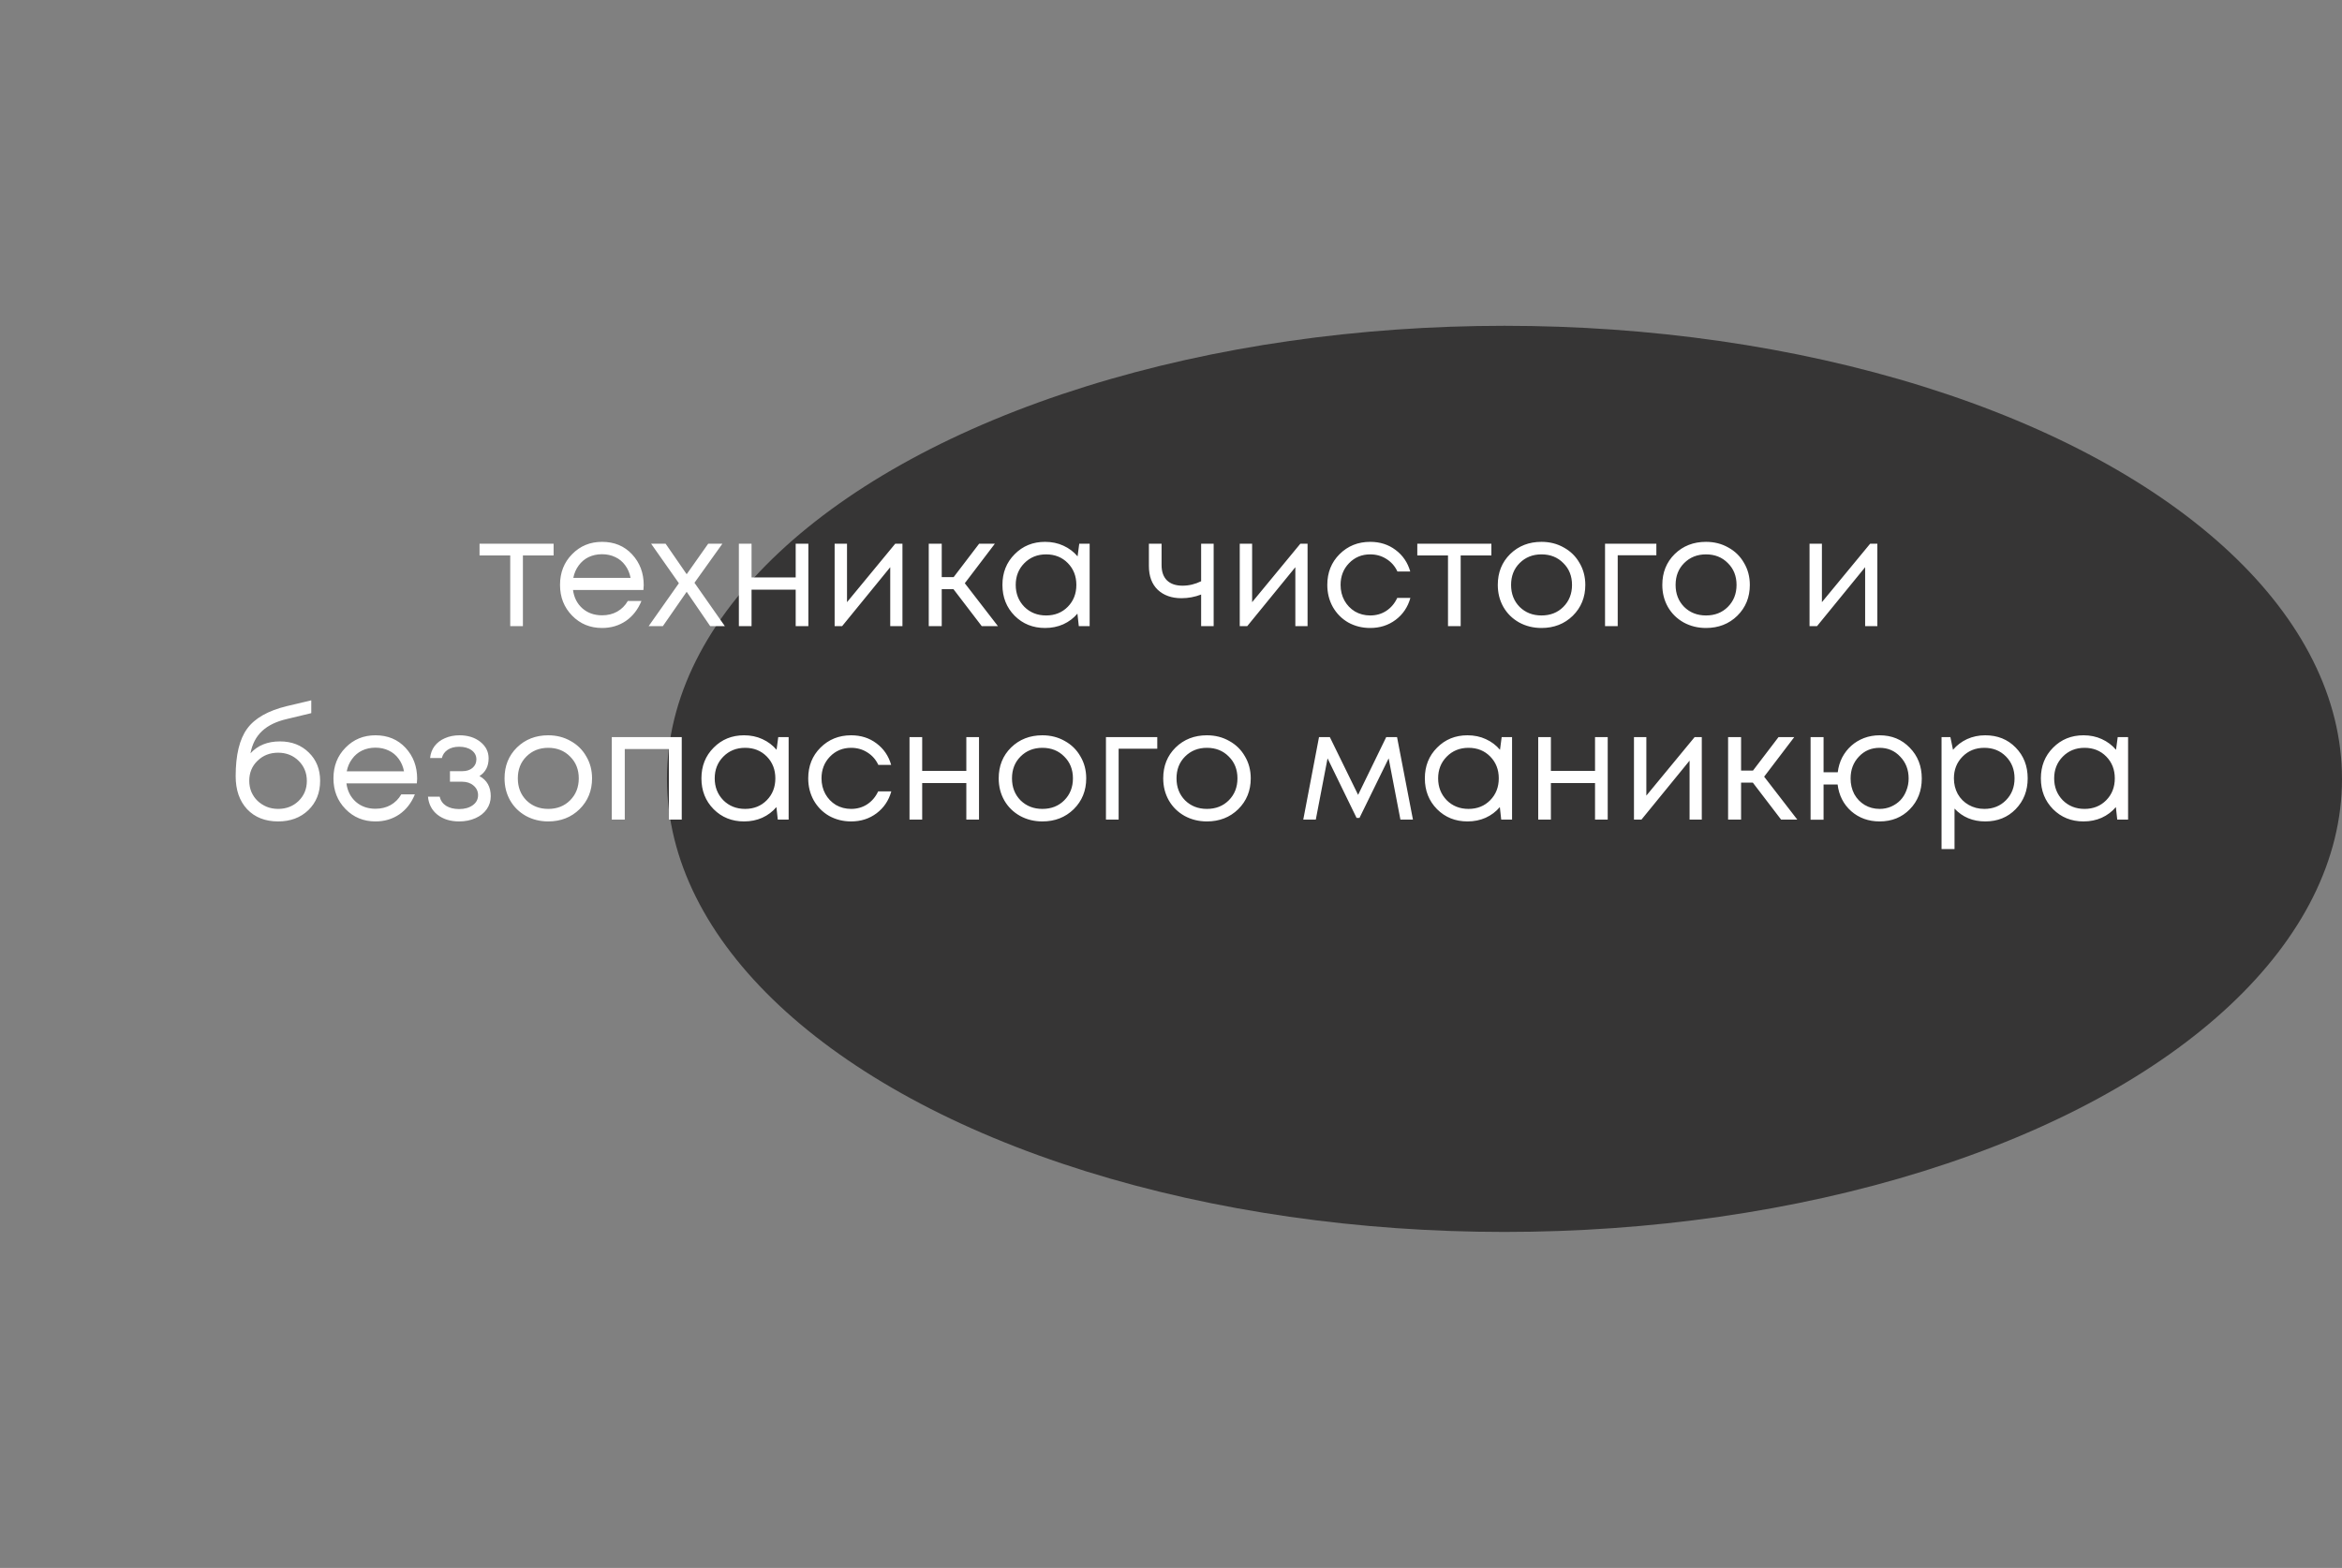 <?xml version="1.0" encoding="UTF-8"?> <svg xmlns="http://www.w3.org/2000/svg" width="460" height="308" viewBox="0 0 460 308" fill="none"><rect x="0" y="0" width="460" height="308" fill="#808080" stroke="none"/> <g clip-path="url(#clip0_123_402)"> <ellipse cx="295.5" cy="153" rx="164.5" ry="89" fill="#363535"></ellipse> <path d="M108.737 106.8V109.11H102.707V123H100.217V109.11H94.187V106.8H108.737ZM126.436 114.96C126.436 115.18 126.416 115.49 126.376 115.89H112.546C112.746 117.39 113.366 118.6 114.406 119.52C115.446 120.42 116.726 120.87 118.246 120.87C119.366 120.87 120.356 120.63 121.216 120.15C122.096 119.65 122.796 118.95 123.316 118.05H125.986C125.306 119.73 124.286 121.04 122.926 121.98C121.566 122.9 120.006 123.36 118.246 123.36C115.906 123.36 113.946 122.55 112.366 120.93C110.786 119.31 109.996 117.3 109.996 114.9C109.996 112.48 110.786 110.47 112.366 108.87C113.946 107.25 115.906 106.44 118.246 106.44C120.666 106.44 122.636 107.26 124.156 108.9C125.676 110.54 126.436 112.56 126.436 114.96ZM118.246 108.87C117.286 108.87 116.406 109.06 115.606 109.44C114.826 109.82 114.176 110.37 113.656 111.09C113.136 111.79 112.786 112.6 112.606 113.52H123.856C123.676 112.58 123.326 111.76 122.806 111.06C122.286 110.34 121.636 109.8 120.856 109.44C120.076 109.06 119.206 108.87 118.246 108.87ZM142.373 123H139.493L134.873 116.25L130.193 123H127.403L133.343 114.57L127.883 106.8H130.733L134.873 112.8L139.103 106.8H141.893L136.403 114.48L142.373 123ZM156.284 106.8H158.774V123H156.284V115.83H147.614V123H145.124V106.8H147.614V113.43H156.284V106.8ZM175.843 106.8H177.253V123H174.853V111.42L165.403 123H163.933V106.8H166.363V118.29L175.843 106.8ZM192.829 123L187.279 115.74H184.969V123H182.419V106.8H184.969V113.37H187.309L192.319 106.8H195.409L189.499 114.57L196.009 123H192.829ZM211.981 106.8H214.021V123H211.891L211.621 120.54C210.861 121.44 209.931 122.14 208.831 122.64C207.751 123.12 206.561 123.36 205.261 123.36C202.881 123.36 200.891 122.56 199.291 120.96C197.691 119.34 196.891 117.32 196.891 114.9C196.891 112.48 197.691 110.47 199.291 108.87C200.891 107.25 202.881 106.44 205.261 106.44C206.581 106.44 207.781 106.69 208.861 107.19C209.961 107.69 210.891 108.39 211.651 109.29L211.981 106.8ZM201.181 119.19C202.321 120.33 203.751 120.9 205.471 120.9C207.191 120.9 208.611 120.33 209.731 119.19C210.851 118.05 211.411 116.62 211.411 114.9C211.411 113.18 210.851 111.75 209.731 110.61C208.611 109.47 207.191 108.9 205.471 108.9C203.751 108.9 202.321 109.48 201.181 110.64C200.061 111.78 199.501 113.2 199.501 114.9C199.501 116.6 200.061 118.03 201.181 119.19ZM235.919 106.8H238.379V123H235.919V116.79C234.679 117.27 233.389 117.51 232.049 117.51C230.129 117.51 228.579 116.96 227.399 115.86C226.239 114.74 225.659 113.18 225.659 111.18V106.8H228.149V111C228.149 112.3 228.499 113.3 229.199 114C229.919 114.7 230.939 115.05 232.259 115.05C233.519 115.05 234.739 114.76 235.919 114.18V106.8ZM255.413 106.8H256.823V123H254.423V111.42L244.973 123H243.503V106.8H245.933V118.29L255.413 106.8ZM269.129 123.36C267.549 123.36 266.109 123 264.809 122.28C263.529 121.54 262.519 120.52 261.779 119.22C261.059 117.92 260.699 116.48 260.699 114.9C260.699 112.48 261.499 110.47 263.099 108.87C264.719 107.25 266.729 106.44 269.129 106.44C271.049 106.44 272.709 106.97 274.109 108.03C275.529 109.09 276.489 110.5 276.989 112.26H274.469C273.989 111.22 273.269 110.4 272.309 109.8C271.369 109.2 270.309 108.9 269.129 108.9C267.469 108.9 266.079 109.48 264.959 110.64C263.859 111.78 263.309 113.2 263.309 114.9C263.309 116.02 263.559 117.04 264.059 117.96C264.559 118.86 265.249 119.58 266.129 120.12C267.029 120.64 268.029 120.9 269.129 120.9C270.309 120.9 271.359 120.6 272.279 120C273.219 119.38 273.939 118.53 274.439 117.45H277.019C276.519 119.25 275.549 120.69 274.109 121.77C272.689 122.83 271.029 123.36 269.129 123.36ZM292.926 106.8V109.11H286.896V123H284.406V109.11H278.376V106.8H292.926ZM302.766 123.36C301.166 123.36 299.706 123 298.386 122.28C297.066 121.54 296.036 120.53 295.296 119.25C294.556 117.95 294.186 116.5 294.186 114.9C294.186 112.46 294.996 110.44 296.616 108.84C298.256 107.24 300.306 106.44 302.766 106.44C304.386 106.44 305.846 106.81 307.146 107.55C308.466 108.27 309.496 109.28 310.236 110.58C310.996 111.86 311.376 113.3 311.376 114.9C311.376 117.32 310.556 119.34 308.916 120.96C307.276 122.56 305.226 123.36 302.766 123.36ZM298.476 119.22C299.616 120.34 301.046 120.9 302.766 120.9C304.506 120.9 305.936 120.34 307.056 119.22C308.196 118.08 308.766 116.64 308.766 114.9C308.766 113.16 308.196 111.73 307.056 110.61C305.936 109.47 304.506 108.9 302.766 108.9C301.046 108.9 299.616 109.47 298.476 110.61C297.356 111.73 296.796 113.16 296.796 114.9C296.796 116.64 297.356 118.08 298.476 119.22ZM325.331 106.8V109.08H317.741V123H315.251V106.8H325.331ZM335.08 123.36C333.48 123.36 332.02 123 330.7 122.28C329.38 121.54 328.35 120.53 327.61 119.25C326.87 117.95 326.5 116.5 326.5 114.9C326.5 112.46 327.31 110.44 328.93 108.84C330.57 107.24 332.62 106.44 335.08 106.44C336.7 106.44 338.16 106.81 339.46 107.55C340.78 108.27 341.81 109.28 342.55 110.58C343.31 111.86 343.69 113.3 343.69 114.9C343.69 117.32 342.87 119.34 341.23 120.96C339.59 122.56 337.54 123.36 335.08 123.36ZM330.79 119.22C331.93 120.34 333.36 120.9 335.08 120.9C336.82 120.9 338.25 120.34 339.37 119.22C340.51 118.08 341.08 116.64 341.08 114.9C341.08 113.16 340.51 111.73 339.37 110.61C338.25 109.47 336.82 108.9 335.08 108.9C333.36 108.9 331.93 109.47 330.79 110.61C329.67 111.73 329.11 113.16 329.11 114.9C329.11 116.64 329.67 118.08 330.79 119.22ZM367.327 106.8H368.737V123H366.337V111.42L356.887 123H355.417V106.8H357.847V118.29L367.327 106.8ZM54.988 145.64C57.288 145.64 59.178 146.37 60.658 147.83C62.138 149.27 62.878 151.12 62.878 153.38C62.878 155.72 62.108 157.64 60.568 159.14C59.028 160.62 57.048 161.36 54.628 161.36C52.088 161.36 50.058 160.56 48.538 158.96C47.038 157.34 46.288 155.18 46.288 152.48C46.288 148.32 47.038 145.21 48.538 143.15C50.038 141.09 52.638 139.61 56.338 138.71L61.138 137.57V140.09L56.398 141.23C54.298 141.71 52.658 142.5 51.478 143.6C50.298 144.7 49.538 146.16 49.198 147.98C50.618 146.42 52.548 145.64 54.988 145.64ZM54.628 158.9C56.228 158.9 57.568 158.38 58.648 157.34C59.728 156.28 60.268 154.97 60.268 153.41C60.268 151.83 59.728 150.51 58.648 149.45C57.568 148.39 56.228 147.86 54.628 147.86C53.008 147.86 51.658 148.39 50.578 149.45C49.498 150.49 48.958 151.8 48.958 153.38C48.958 154.16 49.098 154.89 49.378 155.57C49.678 156.25 50.078 156.83 50.578 157.31C51.078 157.79 51.678 158.18 52.378 158.48C53.078 158.76 53.828 158.9 54.628 158.9ZM81.934 152.96C81.934 153.18 81.914 153.49 81.874 153.89H68.044C68.244 155.39 68.864 156.6 69.904 157.52C70.944 158.42 72.224 158.87 73.744 158.87C74.864 158.87 75.854 158.63 76.714 158.15C77.594 157.65 78.294 156.95 78.814 156.05H81.484C80.804 157.73 79.784 159.04 78.424 159.98C77.064 160.9 75.504 161.36 73.744 161.36C71.404 161.36 69.444 160.55 67.864 158.93C66.284 157.31 65.494 155.3 65.494 152.9C65.494 150.48 66.284 148.47 67.864 146.87C69.444 145.25 71.404 144.44 73.744 144.44C76.164 144.44 78.134 145.26 79.654 146.9C81.174 148.54 81.934 150.56 81.934 152.96ZM73.744 146.87C72.784 146.87 71.904 147.06 71.104 147.44C70.324 147.82 69.674 148.37 69.154 149.09C68.634 149.79 68.284 150.6 68.104 151.52H79.354C79.174 150.58 78.824 149.76 78.304 149.06C77.784 148.34 77.134 147.8 76.354 147.44C75.574 147.06 74.704 146.87 73.744 146.87ZM94.169 152.45C95.649 153.25 96.389 154.57 96.389 156.41C96.389 157.37 96.119 158.23 95.579 158.99C95.059 159.73 94.319 160.31 93.359 160.73C92.419 161.15 91.359 161.36 90.179 161.36C88.459 161.36 87.039 160.92 85.919 160.04C84.819 159.16 84.199 157.98 84.059 156.5H86.369C86.529 157.26 86.949 157.86 87.629 158.3C88.309 158.72 89.159 158.93 90.179 158.93C91.259 158.93 92.149 158.68 92.849 158.18C93.549 157.68 93.899 157.02 93.899 156.2C93.899 155.44 93.599 154.81 92.999 154.31C92.419 153.81 91.679 153.56 90.779 153.56H88.379V151.49H90.779C91.619 151.49 92.289 151.28 92.789 150.86C93.309 150.42 93.569 149.86 93.569 149.18C93.569 148.44 93.259 147.84 92.639 147.38C92.019 146.92 91.199 146.69 90.179 146.69C89.279 146.69 88.529 146.89 87.929 147.29C87.329 147.69 86.949 148.23 86.789 148.91H84.479C84.559 148.03 84.849 147.25 85.349 146.57C85.869 145.89 86.549 145.37 87.389 145.01C88.249 144.63 89.199 144.44 90.239 144.44C91.899 144.44 93.269 144.87 94.349 145.73C95.429 146.59 95.969 147.67 95.969 148.97C95.969 150.53 95.369 151.69 94.169 152.45ZM107.678 161.36C106.078 161.36 104.618 161 103.298 160.28C101.978 159.54 100.948 158.53 100.208 157.25C99.468 155.95 99.098 154.5 99.098 152.9C99.098 150.46 99.908 148.44 101.528 146.84C103.168 145.24 105.218 144.44 107.678 144.44C109.298 144.44 110.758 144.81 112.058 145.55C113.378 146.27 114.408 147.28 115.148 148.58C115.908 149.86 116.288 151.3 116.288 152.9C116.288 155.32 115.468 157.34 113.828 158.96C112.188 160.56 110.138 161.36 107.678 161.36ZM103.388 157.22C104.528 158.34 105.958 158.9 107.678 158.9C109.418 158.9 110.848 158.34 111.968 157.22C113.108 156.08 113.678 154.64 113.678 152.9C113.678 151.16 113.108 149.73 111.968 148.61C110.848 147.47 109.418 146.9 107.678 146.9C105.958 146.9 104.528 147.47 103.388 148.61C102.268 149.73 101.708 151.16 101.708 152.9C101.708 154.64 102.268 156.08 103.388 157.22ZM120.163 144.8H133.903V161H131.383V147.14H122.713V161H120.163V144.8ZM152.859 144.8H154.899V161H152.769L152.499 158.54C151.739 159.44 150.809 160.14 149.709 160.64C148.629 161.12 147.439 161.36 146.139 161.36C143.759 161.36 141.769 160.56 140.169 158.96C138.569 157.34 137.769 155.32 137.769 152.9C137.769 150.48 138.569 148.47 140.169 146.87C141.769 145.25 143.759 144.44 146.139 144.44C147.459 144.44 148.659 144.69 149.739 145.19C150.839 145.69 151.769 146.39 152.529 147.29L152.859 144.8ZM142.059 157.19C143.199 158.33 144.629 158.9 146.349 158.9C148.069 158.9 149.489 158.33 150.609 157.19C151.729 156.05 152.289 154.62 152.289 152.9C152.289 151.18 151.729 149.75 150.609 148.61C149.489 147.47 148.069 146.9 146.349 146.9C144.629 146.9 143.199 147.48 142.059 148.64C140.939 149.78 140.379 151.2 140.379 152.9C140.379 154.6 140.939 156.03 142.059 157.19ZM167.176 161.36C165.596 161.36 164.156 161 162.856 160.28C161.576 159.54 160.566 158.52 159.826 157.22C159.106 155.92 158.746 154.48 158.746 152.9C158.746 150.48 159.546 148.47 161.146 146.87C162.766 145.25 164.776 144.44 167.176 144.44C169.096 144.44 170.756 144.97 172.156 146.03C173.576 147.09 174.536 148.5 175.036 150.26H172.516C172.036 149.22 171.316 148.4 170.356 147.8C169.416 147.2 168.356 146.9 167.176 146.9C165.516 146.9 164.126 147.48 163.006 148.64C161.906 149.78 161.356 151.2 161.356 152.9C161.356 154.02 161.606 155.04 162.106 155.96C162.606 156.86 163.296 157.58 164.176 158.12C165.076 158.64 166.076 158.9 167.176 158.9C168.356 158.9 169.406 158.6 170.326 158C171.266 157.38 171.986 156.53 172.486 155.45H175.066C174.566 157.25 173.596 158.69 172.156 159.77C170.736 160.83 169.076 161.36 167.176 161.36ZM189.8 144.8H192.29V161H189.8V153.83H181.13V161H178.64V144.8H181.13V151.43H189.8V144.8ZM204.738 161.36C203.138 161.36 201.678 161 200.358 160.28C199.038 159.54 198.008 158.53 197.268 157.25C196.528 155.95 196.158 154.5 196.158 152.9C196.158 150.46 196.968 148.44 198.588 146.84C200.228 145.24 202.278 144.44 204.738 144.44C206.358 144.44 207.818 144.81 209.118 145.55C210.438 146.27 211.468 147.28 212.208 148.58C212.968 149.86 213.348 151.3 213.348 152.9C213.348 155.32 212.528 157.34 210.888 158.96C209.248 160.56 207.198 161.36 204.738 161.36ZM200.448 157.22C201.588 158.34 203.018 158.9 204.738 158.9C206.478 158.9 207.908 158.34 209.028 157.22C210.168 156.08 210.738 154.64 210.738 152.9C210.738 151.16 210.168 149.73 209.028 148.61C207.908 147.47 206.478 146.9 204.738 146.9C203.018 146.9 201.588 147.47 200.448 148.61C199.328 149.73 198.768 151.16 198.768 152.9C198.768 154.64 199.328 156.08 200.448 157.22ZM227.304 144.8V147.08H219.714V161H217.224V144.8H227.304ZM237.053 161.36C235.453 161.36 233.993 161 232.673 160.28C231.353 159.54 230.323 158.53 229.583 157.25C228.843 155.95 228.473 154.5 228.473 152.9C228.473 150.46 229.283 148.44 230.903 146.84C232.543 145.24 234.593 144.44 237.053 144.44C238.673 144.44 240.133 144.81 241.433 145.55C242.753 146.27 243.783 147.28 244.523 148.58C245.283 149.86 245.663 151.3 245.663 152.9C245.663 155.32 244.843 157.34 243.203 158.96C241.563 160.56 239.513 161.36 237.053 161.36ZM232.763 157.22C233.903 158.34 235.333 158.9 237.053 158.9C238.793 158.9 240.223 158.34 241.343 157.22C242.483 156.08 243.053 154.64 243.053 152.9C243.053 151.16 242.483 149.73 241.343 148.61C240.223 147.47 238.793 146.9 237.053 146.9C235.333 146.9 233.903 147.47 232.763 148.61C231.643 149.73 231.083 151.16 231.083 152.9C231.083 154.64 231.643 156.08 232.763 157.22ZM277.52 161H275.06L272.75 148.97L267.02 160.67H266.45L260.75 148.97L258.44 161H255.98L259.07 144.8H261.2L266.75 156.14L272.27 144.8H274.4L277.52 161ZM294.949 144.8H296.989V161H294.859L294.589 158.54C293.829 159.44 292.899 160.14 291.799 160.64C290.719 161.12 289.529 161.36 288.229 161.36C285.849 161.36 283.859 160.56 282.259 158.96C280.659 157.34 279.859 155.32 279.859 152.9C279.859 150.48 280.659 148.47 282.259 146.87C283.859 145.25 285.849 144.44 288.229 144.44C289.549 144.44 290.749 144.69 291.829 145.19C292.929 145.69 293.859 146.39 294.619 147.29L294.949 144.8ZM284.149 157.19C285.289 158.33 286.719 158.9 288.439 158.9C290.159 158.9 291.579 158.33 292.699 157.19C293.819 156.05 294.379 154.62 294.379 152.9C294.379 151.18 293.819 149.75 292.699 148.61C291.579 147.47 290.159 146.9 288.439 146.9C286.719 146.9 285.289 147.48 284.149 148.64C283.029 149.78 282.469 151.2 282.469 152.9C282.469 154.6 283.029 156.03 284.149 157.19ZM313.286 144.8H315.776V161H313.286V153.83H304.616V161H302.126V144.8H304.616V151.43H313.286V144.8ZM332.844 144.8H334.254V161H331.854V149.42L322.404 161H320.934V144.8H323.364V156.29L332.844 144.8ZM349.831 161L344.281 153.74H341.971V161H339.421V144.8H341.971V151.37H344.311L349.321 144.8H352.411L346.501 152.57L353.011 161H349.831ZM369.182 144.44C371.562 144.44 373.532 145.25 375.092 146.87C376.672 148.47 377.462 150.49 377.462 152.93C377.462 155.35 376.682 157.36 375.122 158.96C373.562 160.56 371.582 161.36 369.182 161.36C367.002 161.36 365.142 160.69 363.602 159.35C362.082 157.99 361.192 156.24 360.932 154.1H358.172V161.03H355.622V144.8H358.172V151.7H360.962C361.082 150.66 361.372 149.69 361.832 148.79C362.312 147.89 362.912 147.12 363.632 146.48C364.352 145.84 365.182 145.34 366.122 144.98C367.082 144.62 368.102 144.44 369.182 144.44ZM369.182 158.9C369.982 158.9 370.732 158.75 371.432 158.45C372.152 158.13 372.762 157.71 373.262 157.19C373.762 156.67 374.152 156.04 374.432 155.3C374.732 154.56 374.882 153.77 374.882 152.93C374.882 151.21 374.332 149.78 373.232 148.64C372.152 147.48 370.802 146.9 369.182 146.9C367.542 146.9 366.182 147.48 365.102 148.64C364.022 149.78 363.482 151.21 363.482 152.93C363.482 154.05 363.722 155.07 364.202 155.99C364.702 156.89 365.382 157.6 366.242 158.12C367.122 158.64 368.102 158.9 369.182 158.9ZM389.925 144.44C392.345 144.44 394.335 145.24 395.895 146.84C397.475 148.44 398.265 150.46 398.265 152.9C398.265 155.32 397.475 157.34 395.895 158.96C394.335 160.56 392.345 161.36 389.925 161.36C387.485 161.36 385.475 160.52 383.895 158.84V166.79H381.345V144.8H383.085L383.595 147.29C384.355 146.39 385.275 145.69 386.355 145.19C387.455 144.69 388.645 144.44 389.925 144.44ZM389.745 158.9C391.465 158.9 392.885 158.33 394.005 157.19C395.125 156.05 395.685 154.62 395.685 152.9C395.685 151.18 395.125 149.75 394.005 148.61C392.885 147.47 391.465 146.9 389.745 146.9C388.025 146.9 386.595 147.48 385.455 148.64C384.335 149.78 383.775 151.2 383.775 152.9C383.775 154.02 384.025 155.04 384.525 155.96C385.045 156.88 385.765 157.6 386.685 158.12C387.605 158.64 388.625 158.9 389.745 158.9ZM415.945 144.8H417.985V161H415.855L415.585 158.54C414.825 159.44 413.895 160.14 412.795 160.64C411.715 161.12 410.525 161.36 409.225 161.36C406.845 161.36 404.855 160.56 403.255 158.96C401.655 157.34 400.855 155.32 400.855 152.9C400.855 150.48 401.655 148.47 403.255 146.87C404.855 145.25 406.845 144.44 409.225 144.44C410.545 144.44 411.745 144.69 412.825 145.19C413.925 145.69 414.855 146.39 415.615 147.29L415.945 144.8ZM405.145 157.19C406.285 158.33 407.715 158.9 409.435 158.9C411.155 158.9 412.575 158.33 413.695 157.19C414.815 156.05 415.375 154.62 415.375 152.9C415.375 151.18 414.815 149.75 413.695 148.61C412.575 147.47 411.155 146.9 409.435 146.9C407.715 146.9 406.285 147.48 405.145 148.64C404.025 149.78 403.465 151.2 403.465 152.9C403.465 154.6 404.025 156.03 405.145 157.19Z" fill="white"></path> </g> <defs> <clipPath id="clip0_123_402"> <rect width="460" height="308" fill="white"></rect> </clipPath> </defs> </svg> 